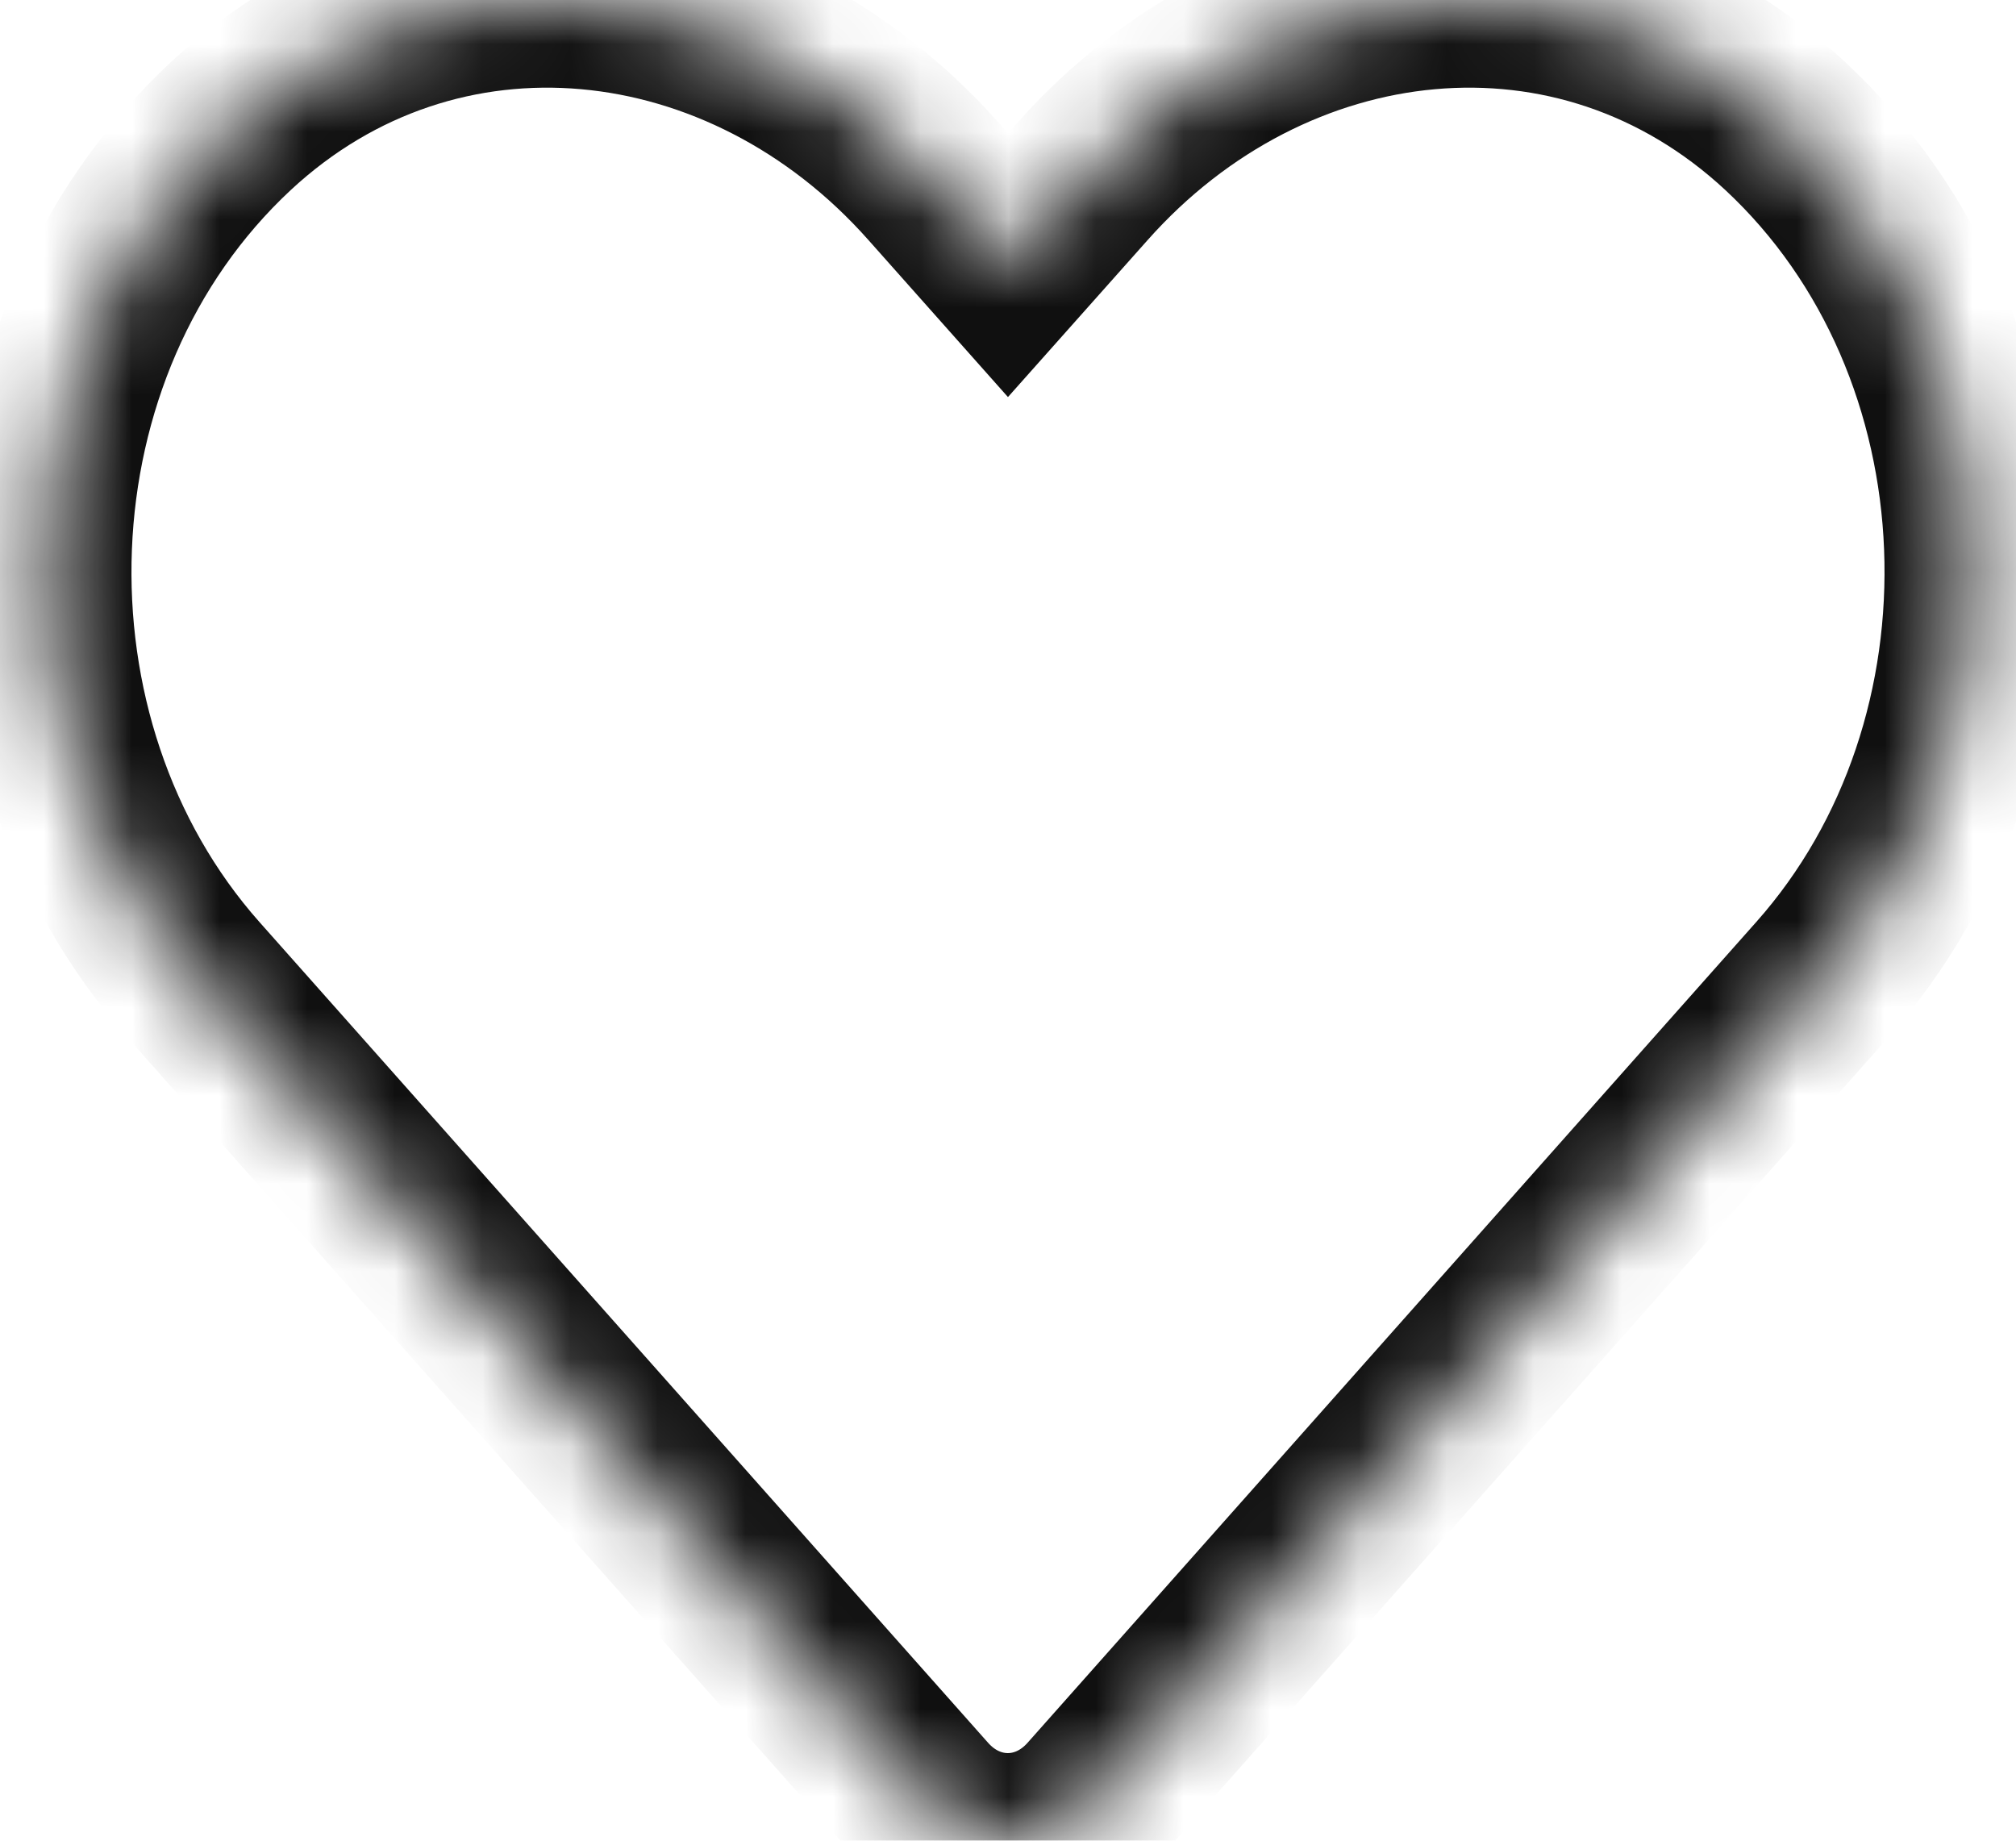 <svg width="100%" height="100%" viewBox="0 0 23 21" fill="none" xmlns="http://www.w3.org/2000/svg">
<mask id="path-1-inside-1_25368_710" fill="white">
<path d="M20.365 1.436C18.01 -0.753 14.508 -0.359 12.347 2.073L11.5 3.025L10.654 2.073C8.497 -0.359 4.991 -0.753 2.636 1.436C-0.063 3.948 -0.204 8.458 2.21 11.181L10.525 20.547C11.062 21.152 11.934 21.152 12.471 20.547L20.786 11.181C23.205 8.458 23.063 3.948 20.365 1.436Z"/>
</mask>
<path d="M20.365 1.436C18.01 -0.753 14.508 -0.359 12.347 2.073L11.5 3.025L10.654 2.073C8.497 -0.359 4.991 -0.753 2.636 1.436C-0.063 3.948 -0.204 8.458 2.21 11.181L10.525 20.547C11.062 21.152 11.934 21.152 12.471 20.547L20.786 11.181C23.205 8.458 23.063 3.948 20.365 1.436Z" stroke="#101010" stroke-width="2" mask="url(#path-1-inside-1_25368_710)"/>
</svg>
